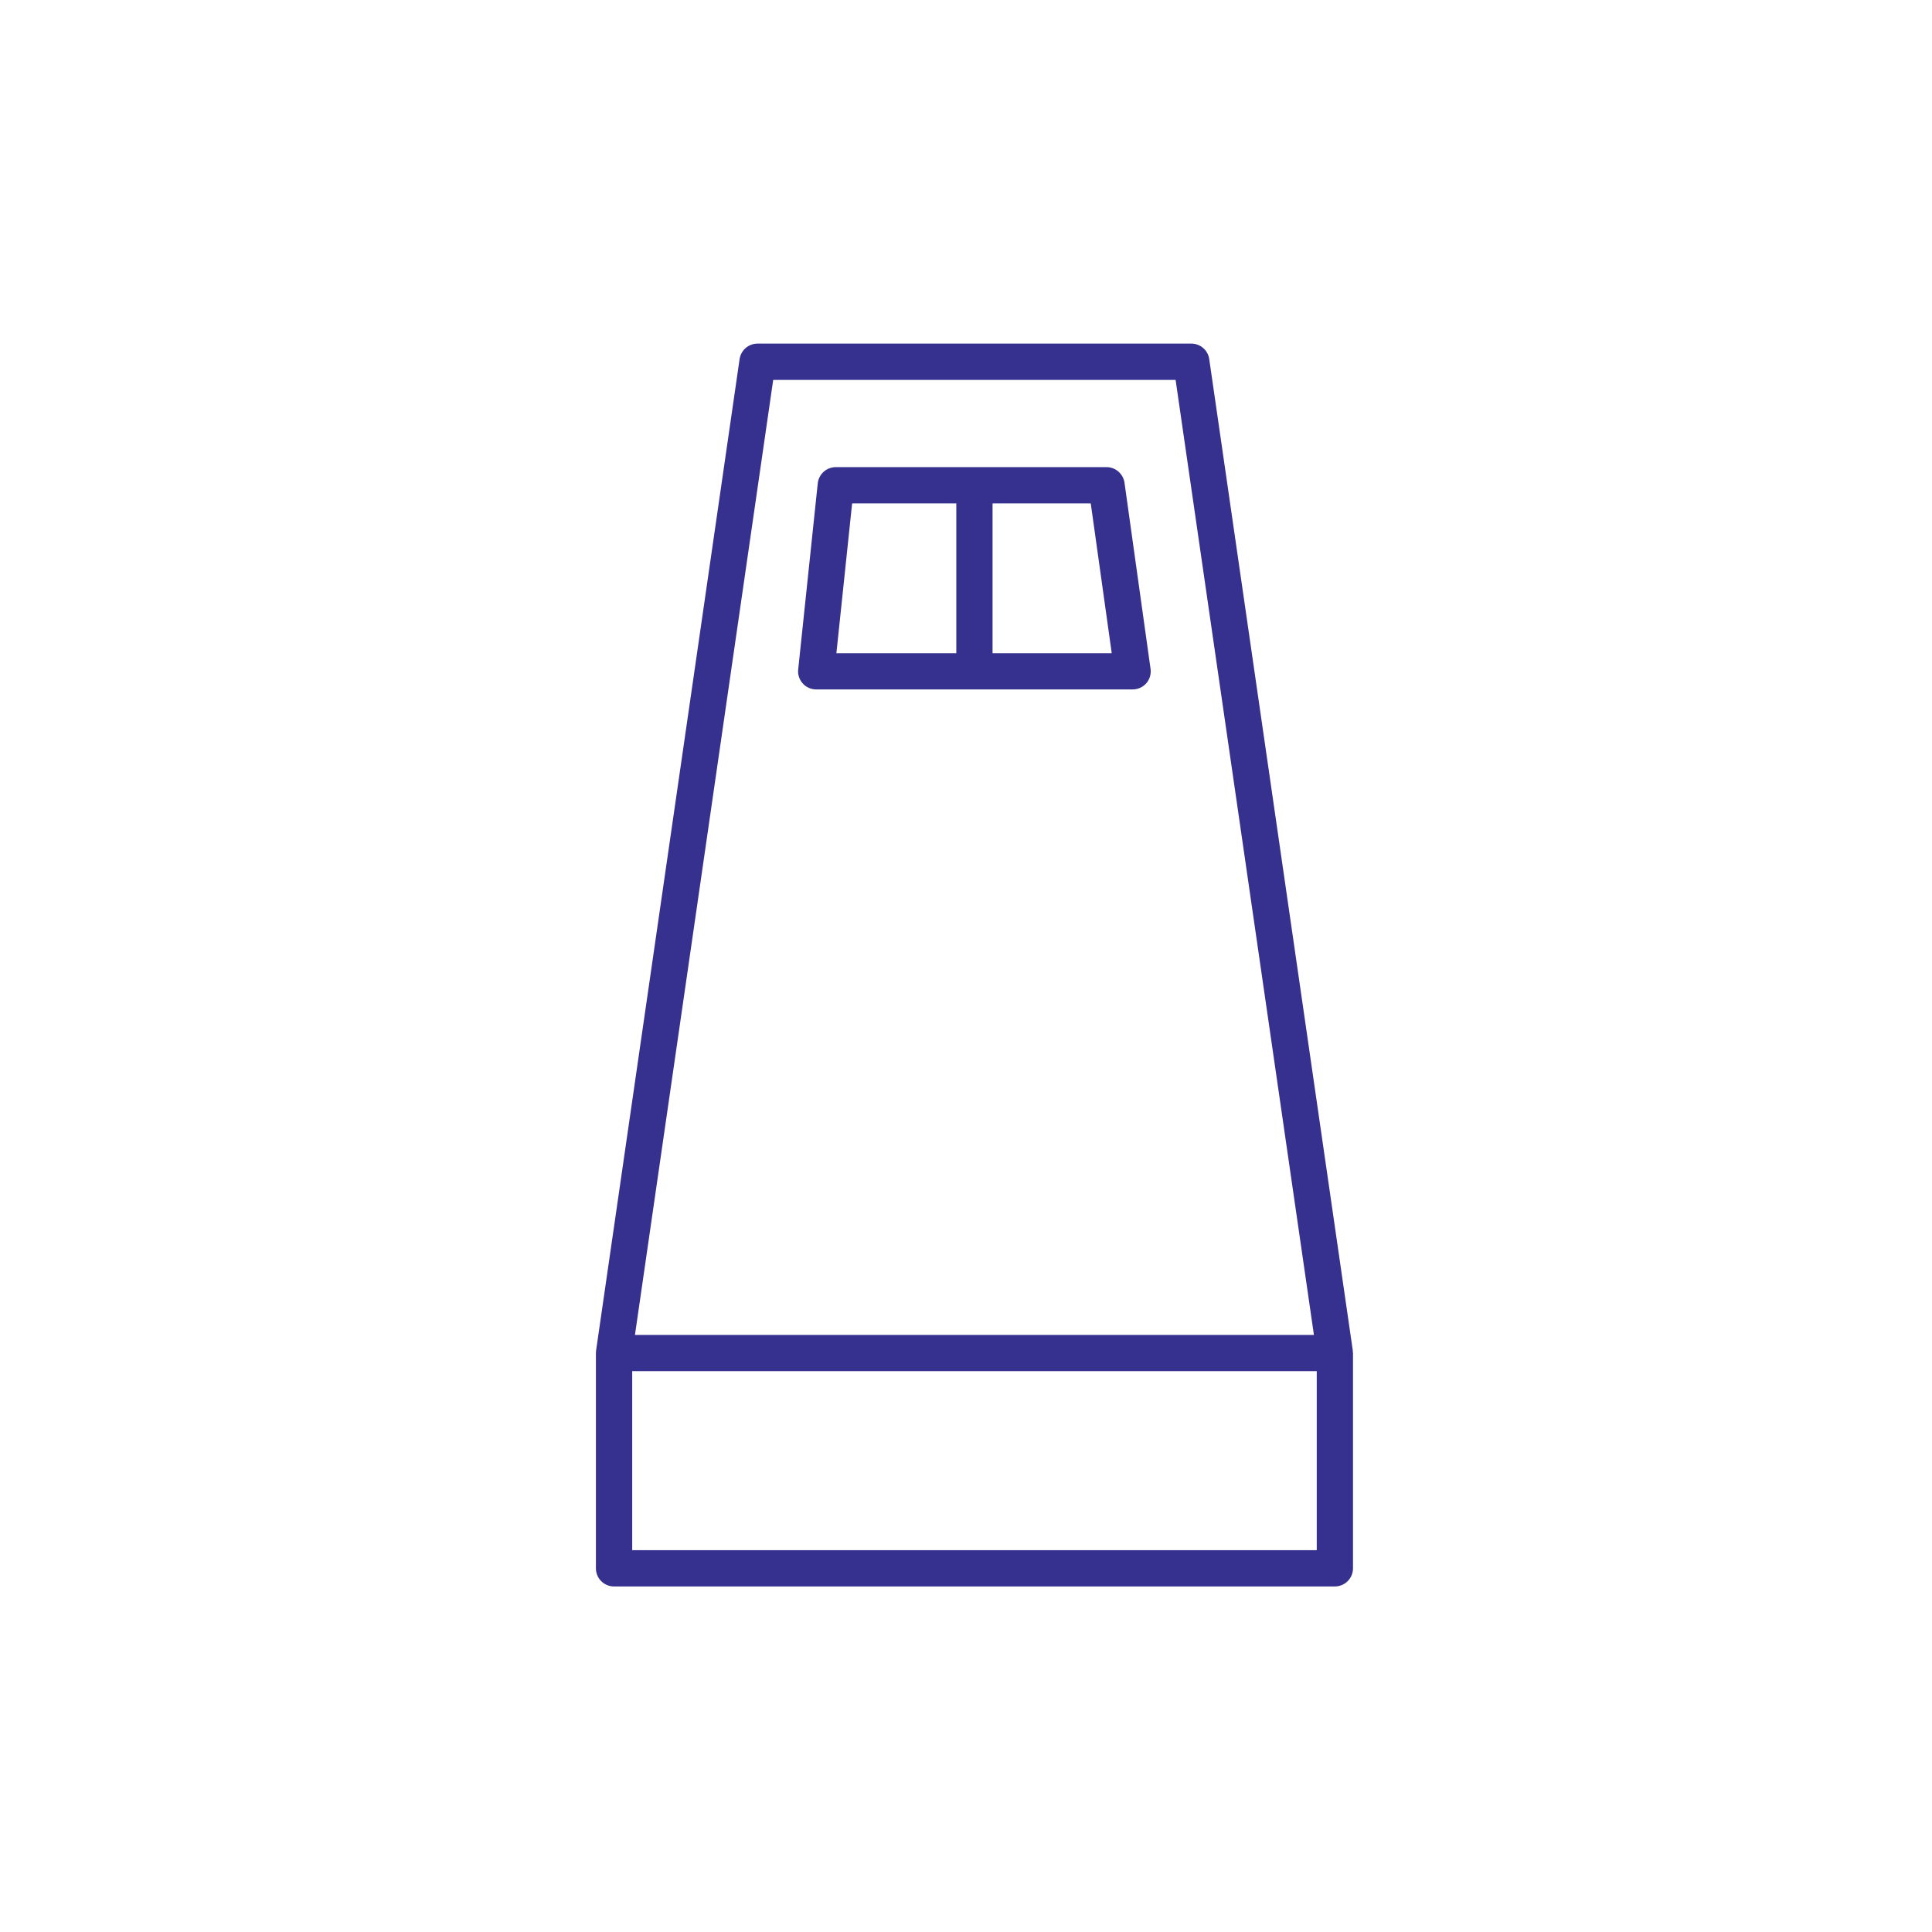 <?xml version="1.0" encoding="utf-8"?>
<!-- Generator: Adobe Illustrator 13.0.0, SVG Export Plug-In . SVG Version: 6.00 Build 14948)  -->
<!DOCTYPE svg PUBLIC "-//W3C//DTD SVG 1.1//EN" "http://www.w3.org/Graphics/SVG/1.1/DTD/svg11.dtd">
<svg version="1.1" id="レイヤー_1" xmlns="http://www.w3.org/2000/svg" xmlns:xlink="http://www.w3.org/1999/xlink" x="0px"
	 y="0px" width="130px" height="130px" viewBox="0 0 130 130" style="enable-background:new 0 0 130 130;" xml:space="preserve">
<style type="text/css">
<![CDATA[
	.st0{fill:none;}
	.st1{fill:#36318F;}
]]>
</style>
<g>
	<path class="st1" d="M91.026,90.947v-0.079l-9.659-66.702c-0.085-0.6-0.598-1.046-1.207-1.046H50.972
		c-0.606,0-1.119,0.446-1.207,1.046l-9.655,66.702l-0.005,0.077l-0.008,0.1v14.482c0,0.675,0.542,1.222,1.219,1.222h48.504
		c0.674,0,1.22-0.547,1.22-1.222V91.045L91.026,90.947z M52.027,25.563h27.077l9.307,64.261H42.725L52.027,25.563z M88.601,104.309
		H42.54V92.262h46.061V104.309z"/>
	<path class="st1" d="M75.665,32.479c-0.089-0.6-0.602-1.047-1.207-1.047H56.24c-0.626,0-1.147,0.469-1.215,1.091l-1.316,12.521
		c-0.038,0.345,0.075,0.688,0.308,0.946c0.23,0.257,0.559,0.401,0.908,0.401h21.286c0.354,0,0.69-0.151,0.922-0.416
		c0.231-0.268,0.336-0.623,0.285-0.971L75.665,32.479z M57.338,33.871h7.01v10.082h-8.069L57.338,33.871z M66.787,43.953V33.871
		h6.607l1.412,10.082H66.787z"/>
</g>
<rect class="st0" width="130" height="130"/>
</svg>
